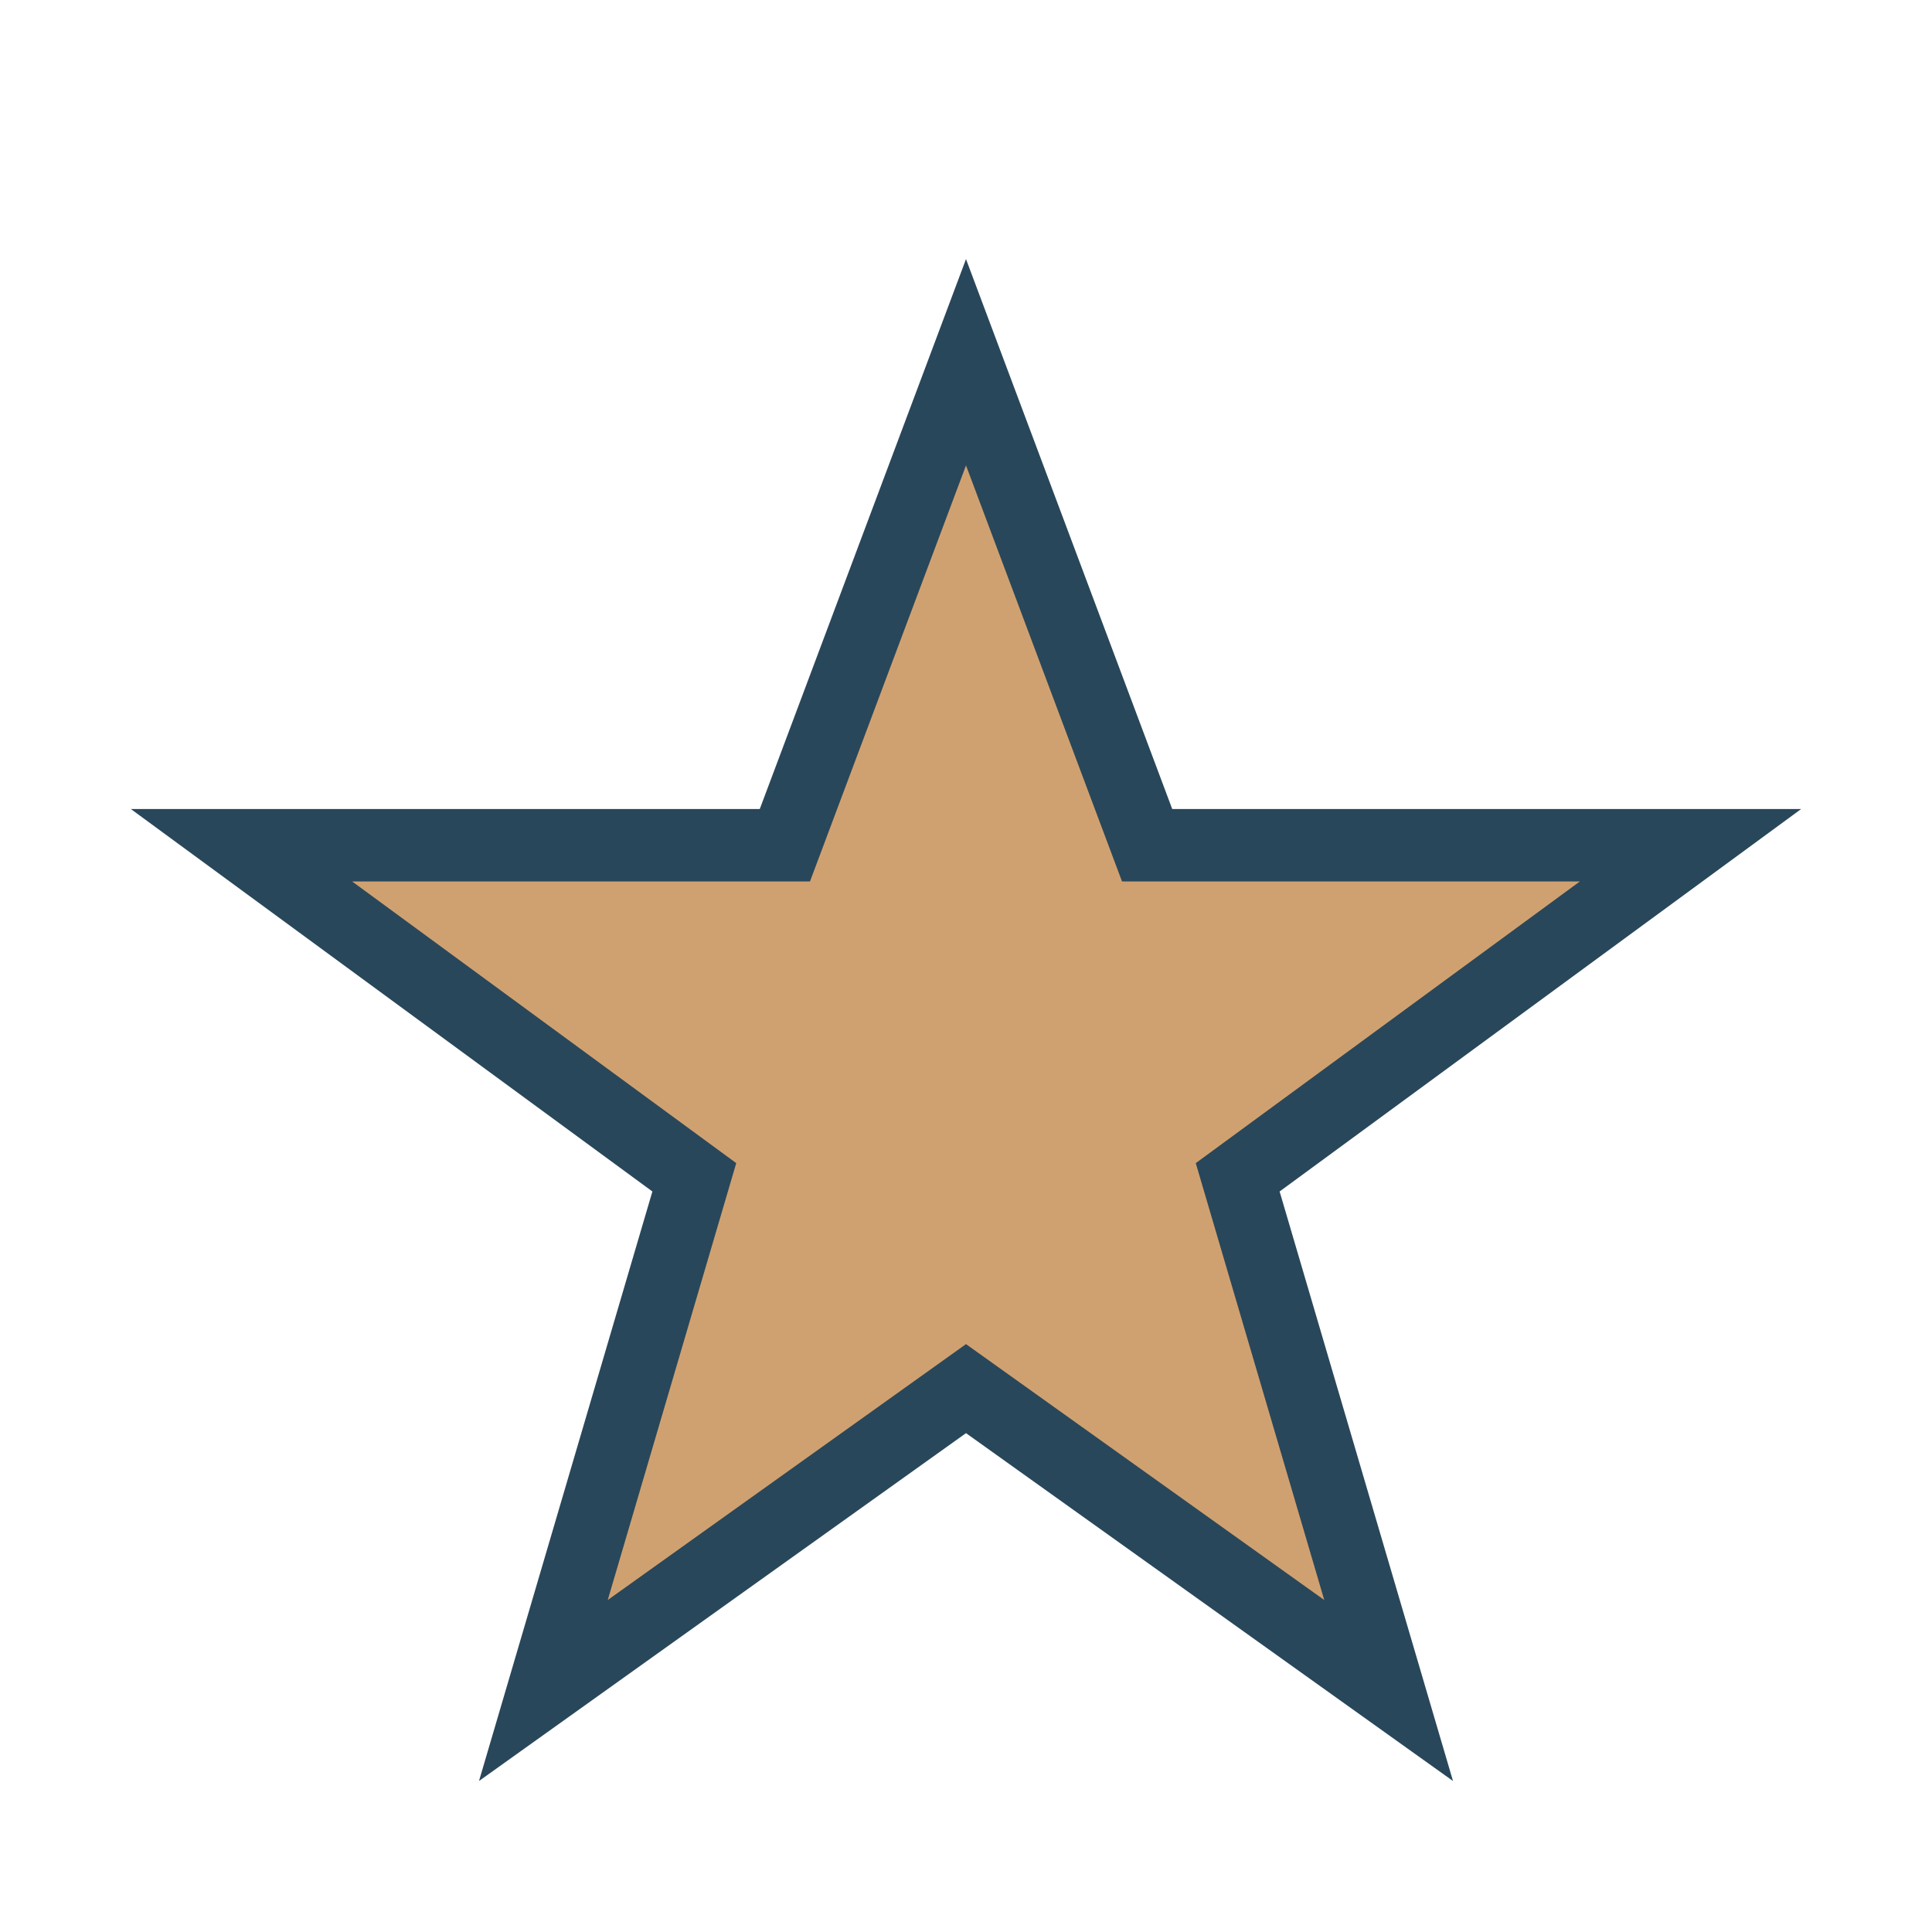 <?xml version="1.0" encoding="UTF-8"?>
<svg xmlns="http://www.w3.org/2000/svg" width="32" height="32" viewBox="0 0 32 32"><polygon points="16,6 19,14 28,14 20.5,19.5 23,28 16,23 9,28 11.5,19.5 4,14 13,14" fill="#D0A170" stroke="#29475A" stroke-width="1.2"/></svg>